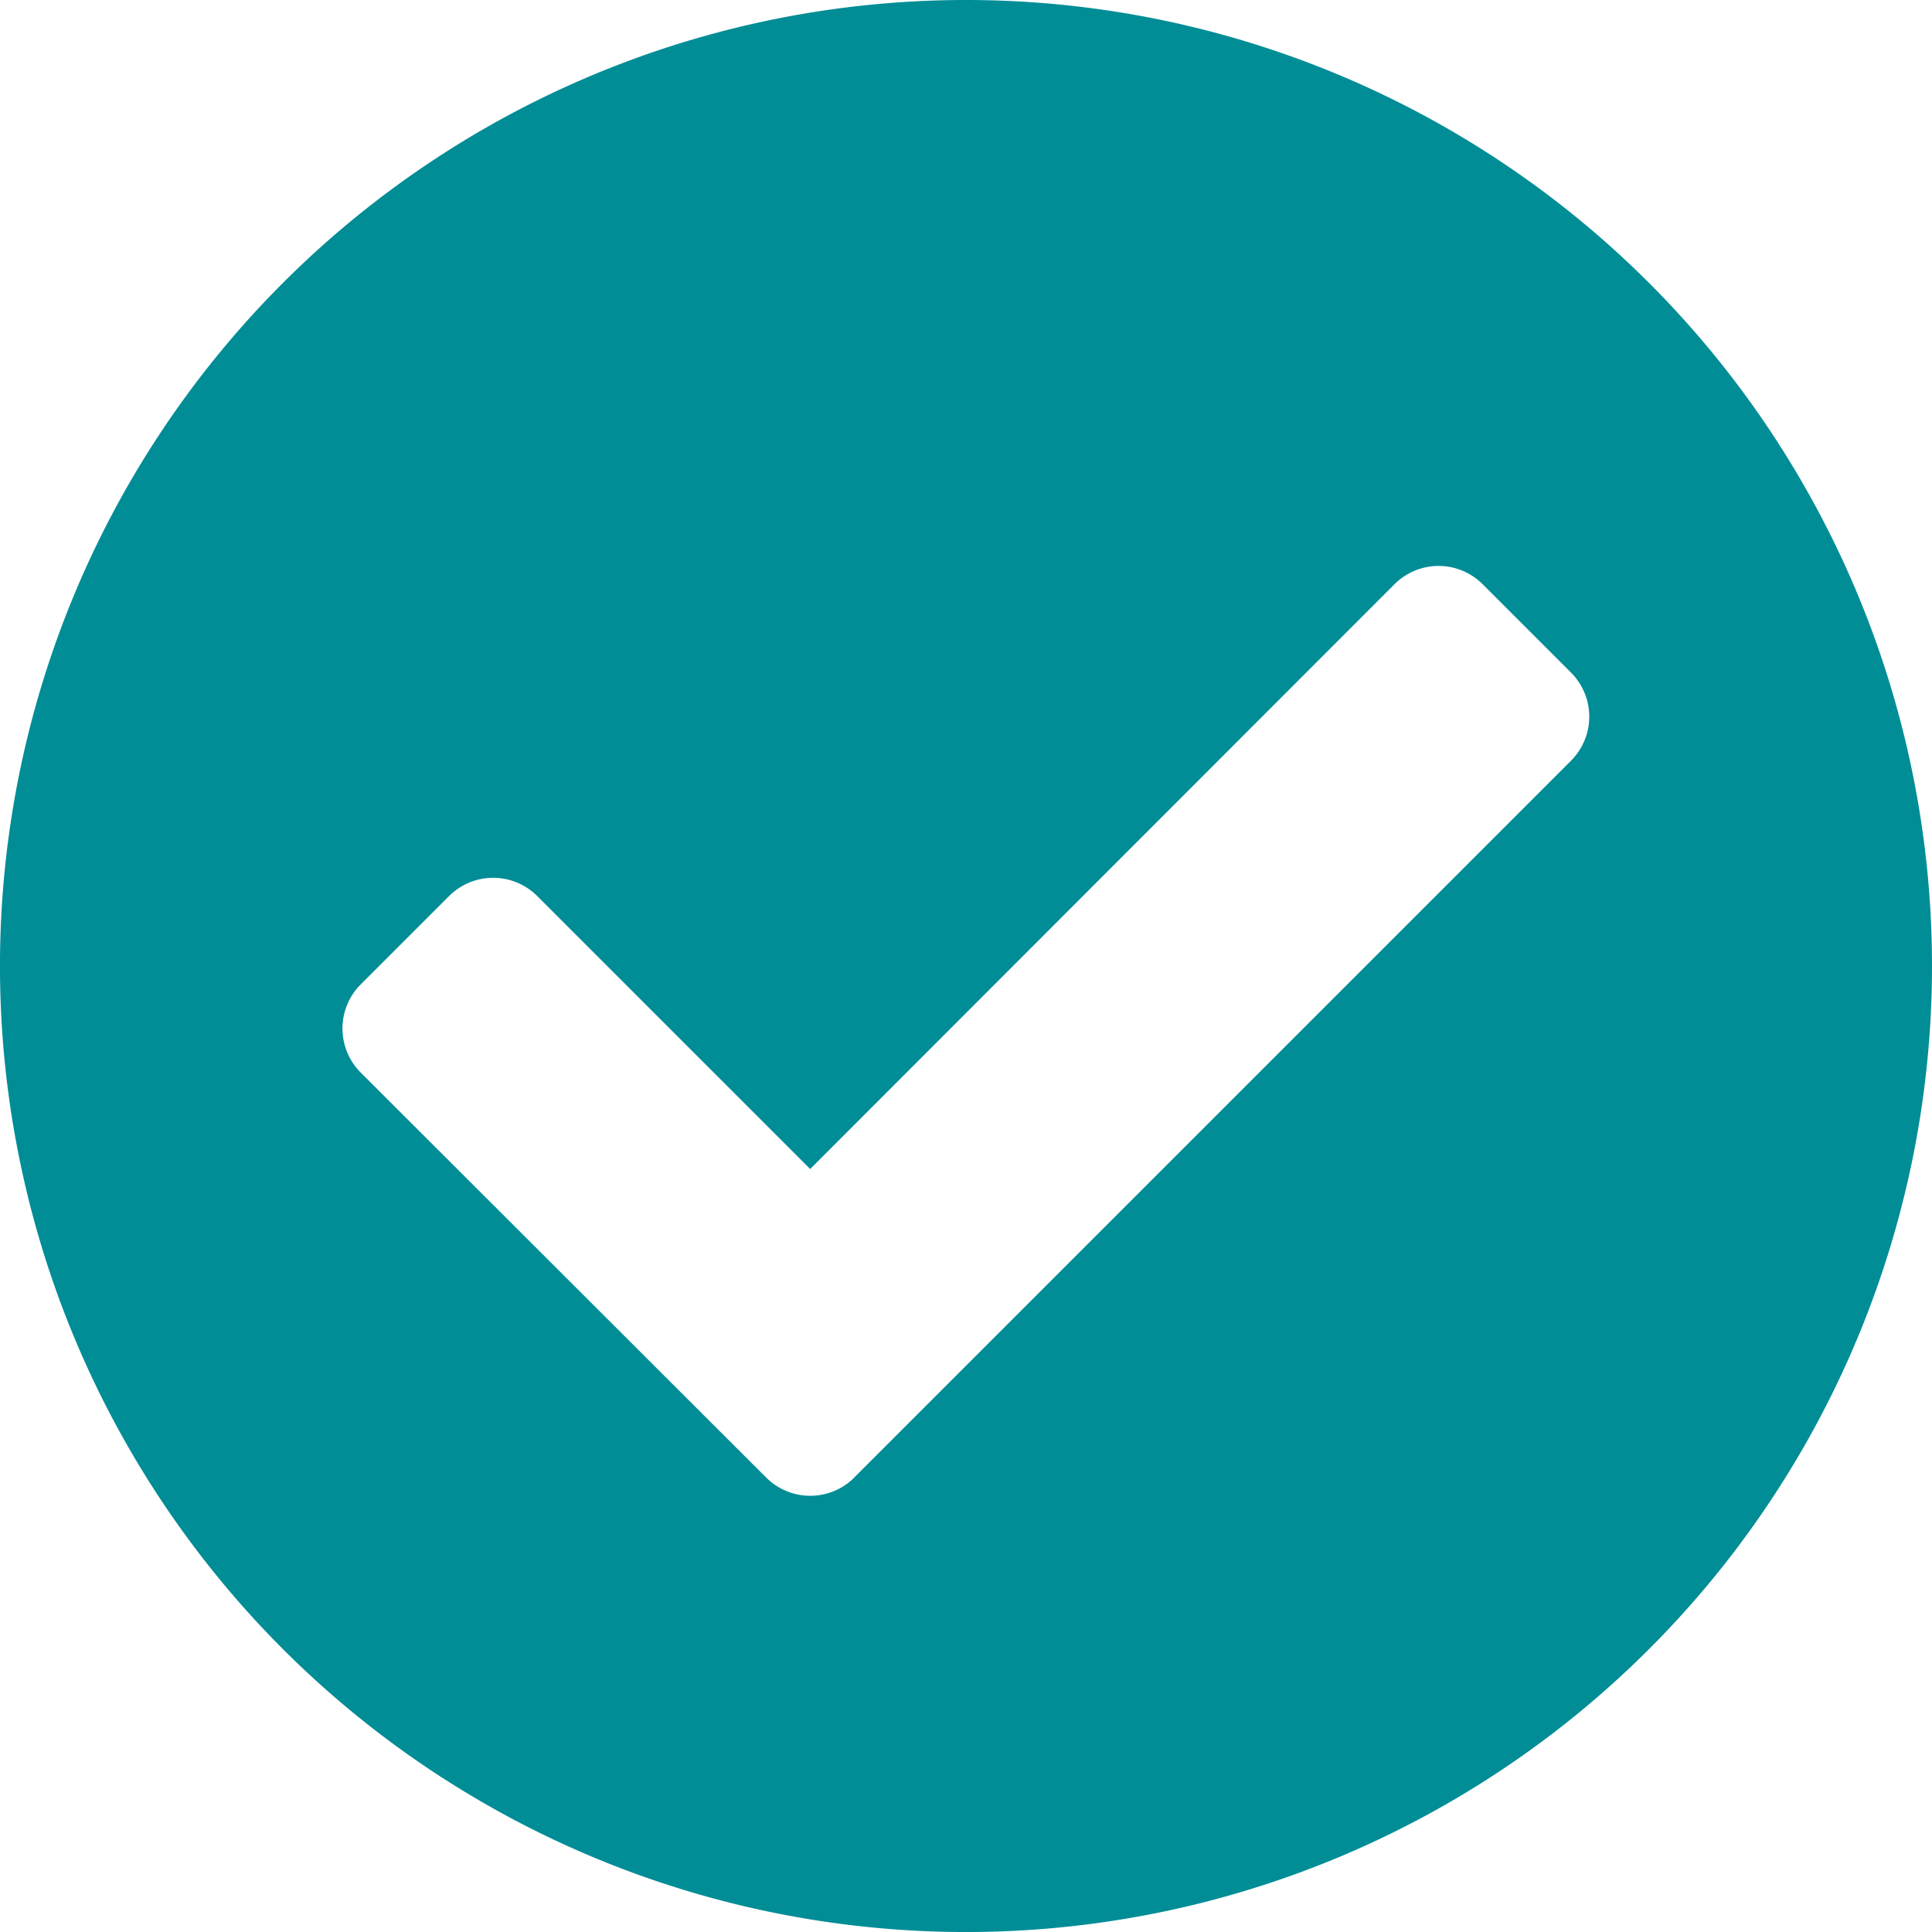 <svg xmlns="http://www.w3.org/2000/svg" width="76.617" height="76.617" viewBox="0 0 76.617 76.617">
  <path id="Icon_awesome-check-circle" data-name="Icon awesome-check-circle" d="M77.18,38.871A38.309,38.309,0,1,1,38.871.563,38.309,38.309,0,0,1,77.18,38.871ZM34.44,59.155,62.862,30.733a2.472,2.472,0,0,0,0-3.5l-3.5-3.5a2.471,2.471,0,0,0-3.5,0L32.692,46.922,21.87,36.1a2.472,2.472,0,0,0-3.5,0l-3.5,3.5a2.472,2.472,0,0,0,0,3.5L30.945,59.155a2.472,2.472,0,0,0,3.5,0Z" transform="translate(-0.563 -0.563)" fill="#008d96"/>
</svg>

